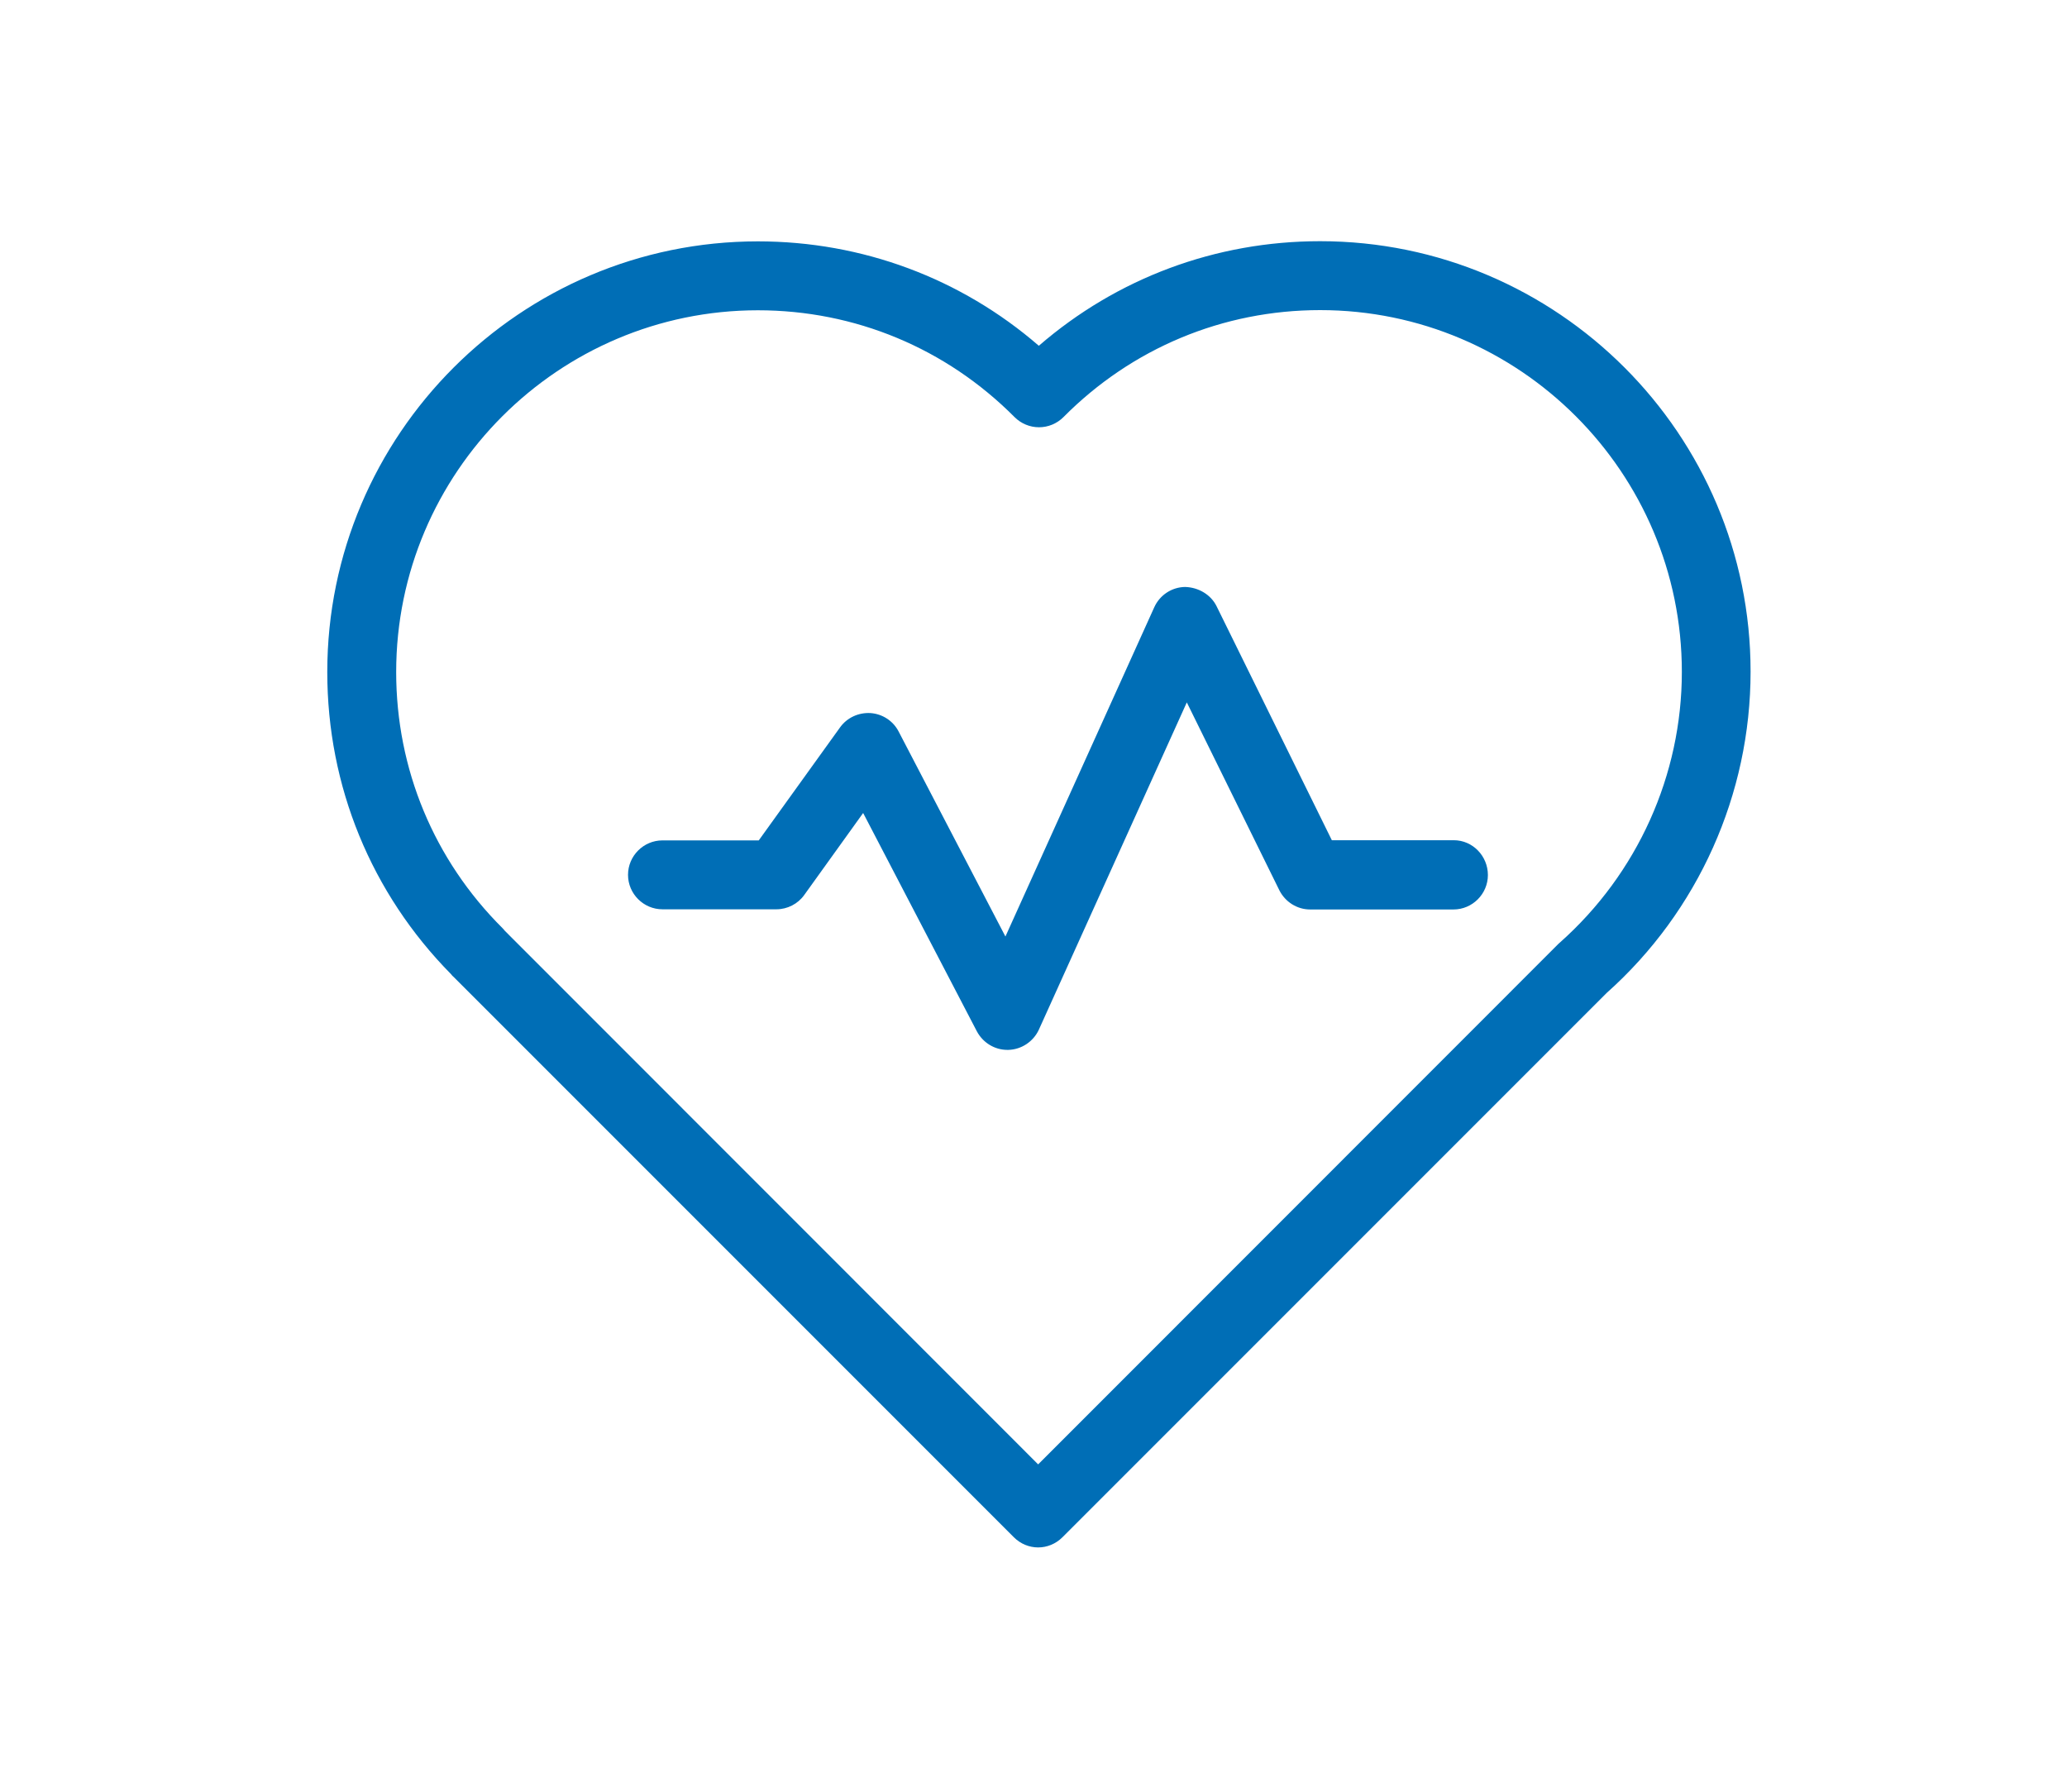 <svg width="120" height="104" viewBox="0 0 120 104" fill="none" xmlns="http://www.w3.org/2000/svg">
<path d="M76.64 14C70.58 14 64.85 16.14 60.31 20.07C55.78 16.15 50.05 14.01 44 14.01C30.22 14.01 19 25.22 19 39.01C19 45.63 21.55 51.85 26.19 56.55C26.23 56.61 26.28 56.66 26.34 56.71L58.86 89.23C59.25 89.62 59.76 89.82 60.27 89.82C60.78 89.82 61.29 89.62 61.68 89.23L93.27 57.64C98.59 52.9 101.63 46.1 101.63 38.99C101.64 25.21 90.42 14 76.64 14ZM90.57 54.7C90.54 54.73 90.51 54.75 90.48 54.78L60.27 85L29.31 54.03C29.27 53.98 29.22 53.92 29.17 53.87C25.19 49.91 23 44.63 23 39.01C23 27.43 32.42 18.01 44 18.01C49.63 18.01 54.92 20.21 58.9 24.21C59.28 24.59 59.79 24.8 60.32 24.8C60.85 24.8 61.36 24.59 61.74 24.21C65.71 20.21 71 18 76.64 18C88.22 18 97.64 27.42 97.64 39C97.64 44.99 95.06 50.71 90.57 54.7Z" fill="#006EB6"/>
<path d="M84.4 48.77H77.32L70.63 35.19C70.29 34.5 69.56 34.09 68.8 34.07C68.03 34.08 67.33 34.54 67.01 35.25L58.37 54.36L52.17 42.46C51.85 41.84 51.23 41.44 50.54 41.39C49.85 41.35 49.18 41.65 48.77 42.22L44.05 48.78H38.46C37.36 48.78 36.46 49.68 36.46 50.78C36.46 51.88 37.36 52.78 38.46 52.78H45.07C45.71 52.78 46.32 52.47 46.69 51.95L50.11 47.19L56.71 59.86C57.06 60.52 57.74 60.94 58.48 60.94C58.5 60.94 58.52 60.94 58.54 60.94C59.3 60.92 59.99 60.46 60.31 59.77L68.9 40.77L74.27 51.67C74.61 52.35 75.3 52.79 76.06 52.79H84.38C85.48 52.79 86.38 51.89 86.38 50.79C86.38 49.69 85.5 48.77 84.4 48.77Z" fill="#006EB6"/>
</svg>

